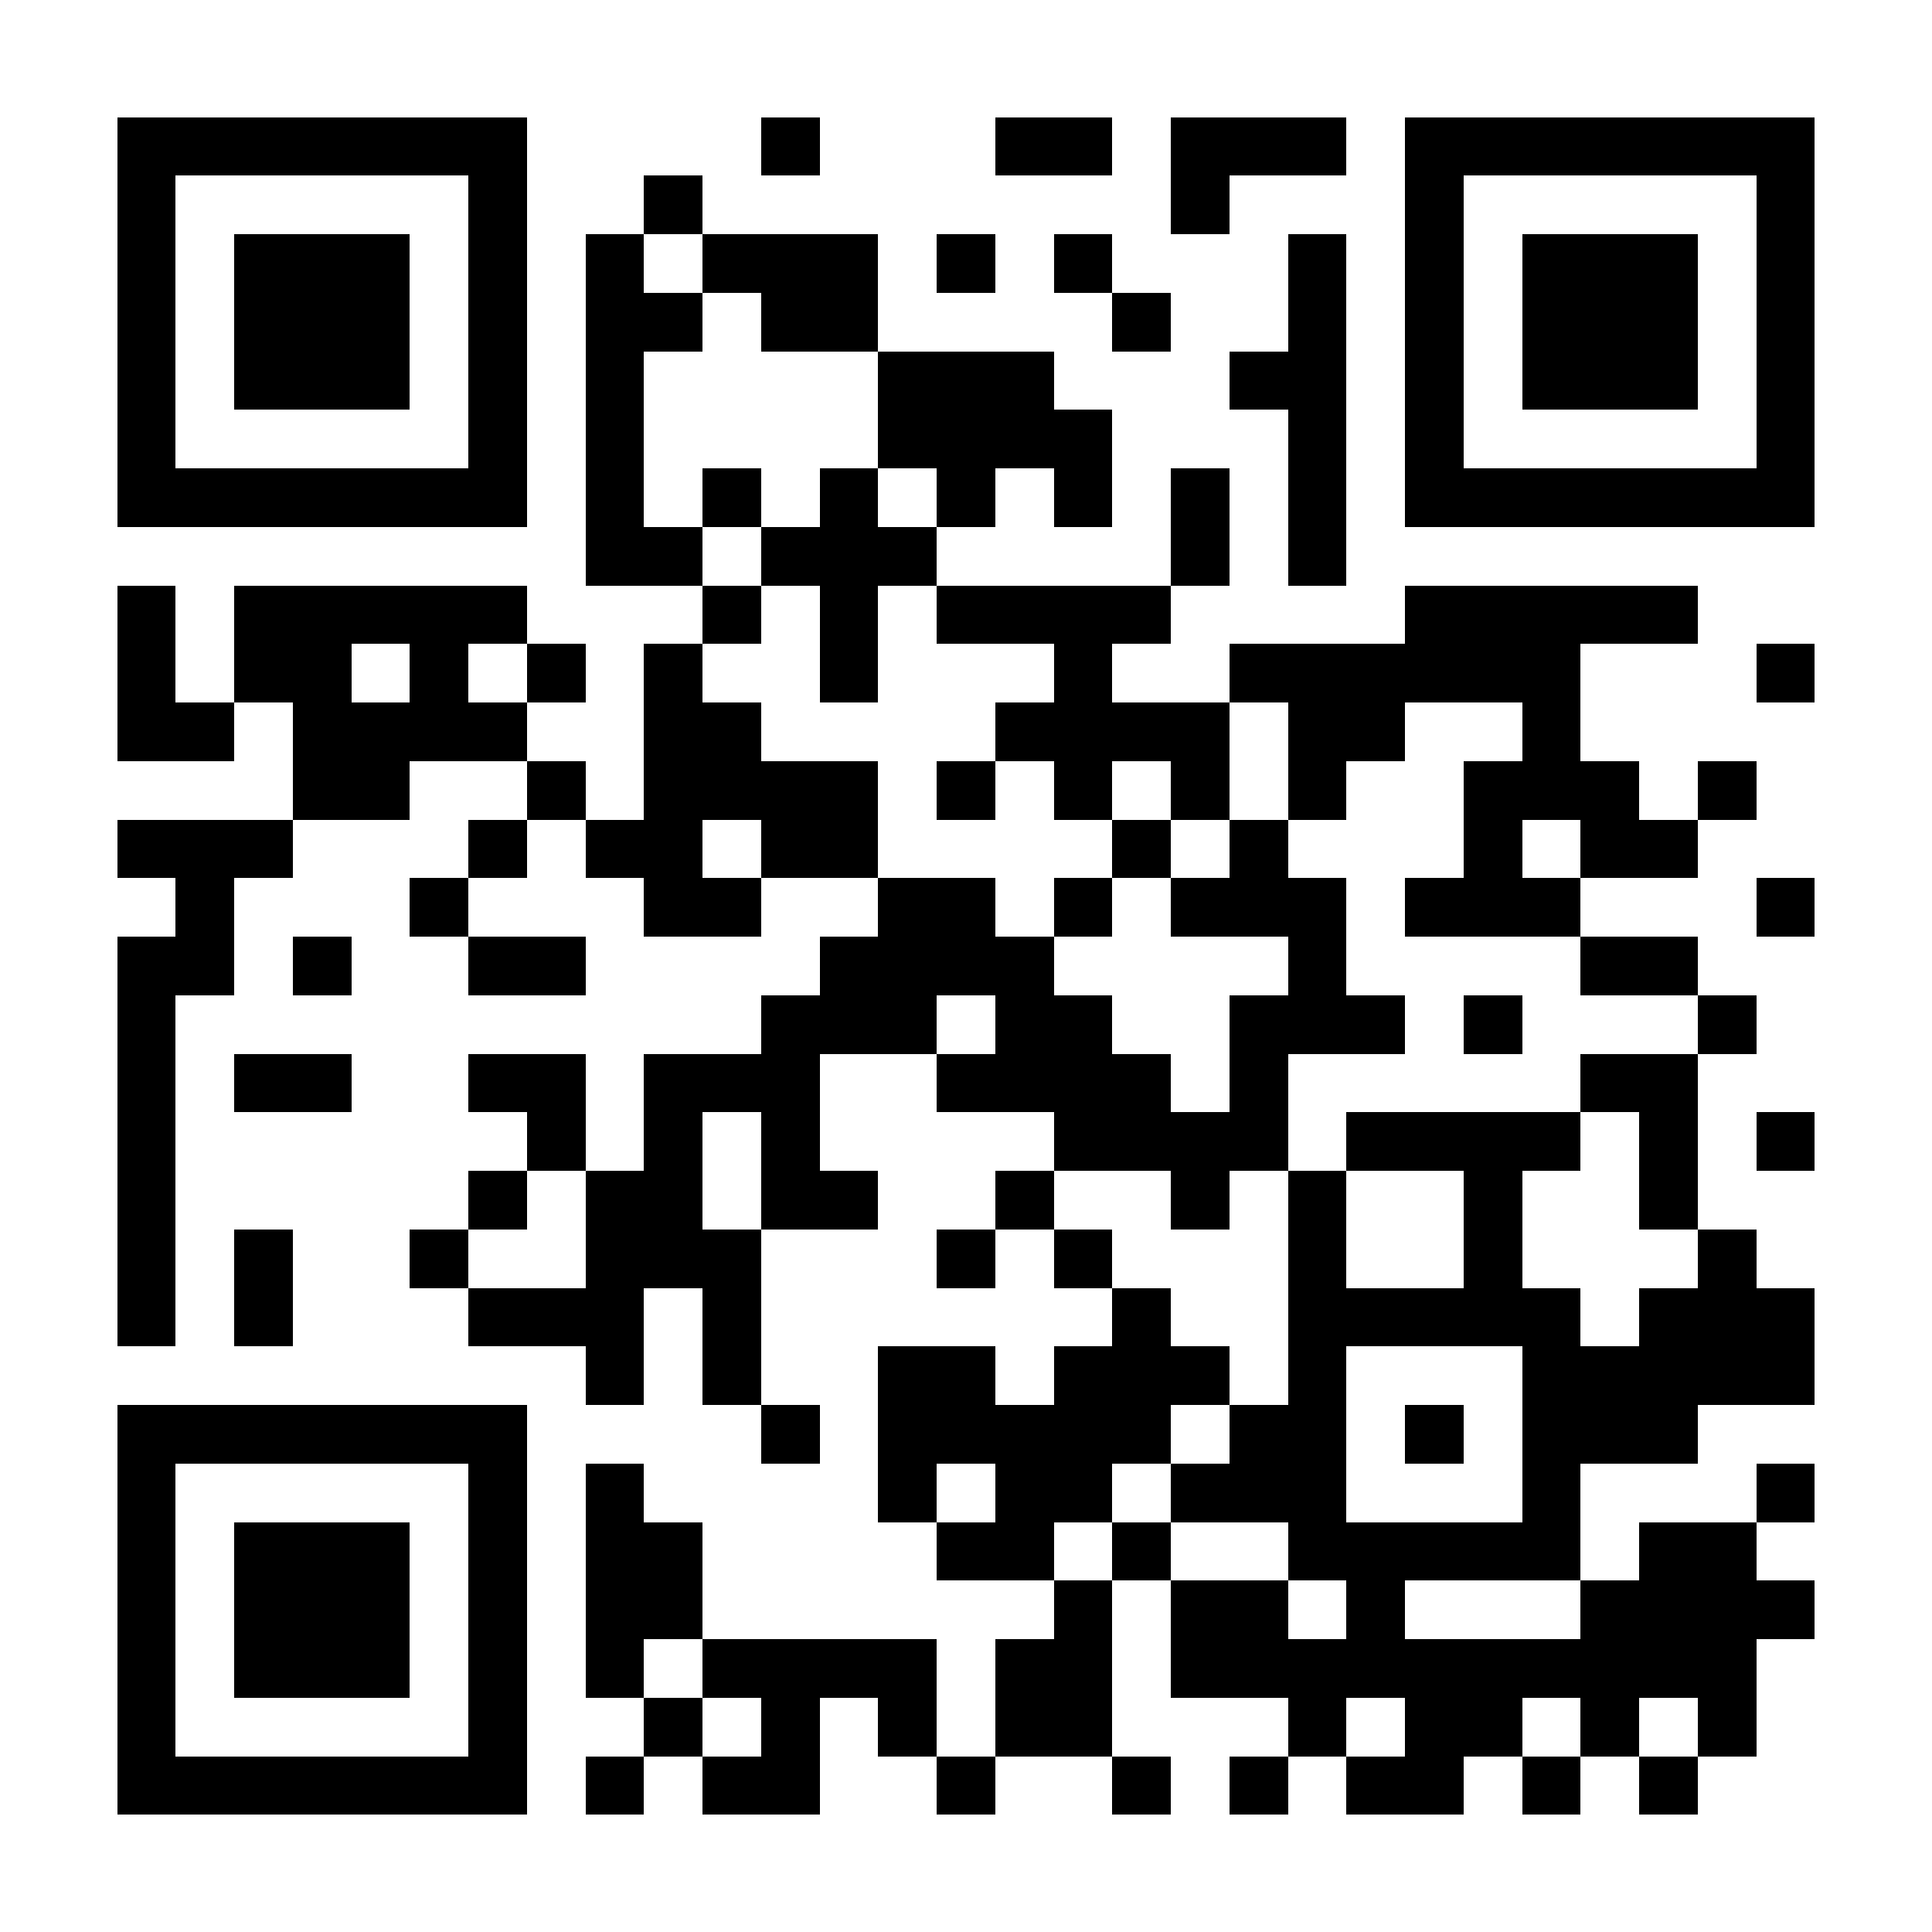<?xml version="1.0" encoding="UTF-8"?>
<!DOCTYPE svg PUBLIC '-//W3C//DTD SVG 1.0//EN'
          'http://www.w3.org/TR/2001/REC-SVG-20010904/DTD/svg10.dtd'>
<svg fill="#fff" height="33" shape-rendering="crispEdges" style="fill: #fff;" viewBox="0 0 33 33" width="33" xmlns="http://www.w3.org/2000/svg" xmlns:xlink="http://www.w3.org/1999/xlink"
><path d="M0 0h33v33H0z"
  /><path d="M2 2.5h7m4 0h1m3 0h2m1 0h3m1 0h7M2 3.5h1m5 0h1m2 0h1m8 0h1m3 0h1m5 0h1M2 4.5h1m1 0h3m1 0h1m1 0h1m1 0h3m1 0h1m1 0h1m3 0h1m1 0h1m1 0h3m1 0h1M2 5.5h1m1 0h3m1 0h1m1 0h2m1 0h2m4 0h1m2 0h1m1 0h1m1 0h3m1 0h1M2 6.5h1m1 0h3m1 0h1m1 0h1m4 0h3m3 0h2m1 0h1m1 0h3m1 0h1M2 7.5h1m5 0h1m1 0h1m4 0h4m3 0h1m1 0h1m5 0h1M2 8.5h7m1 0h1m1 0h1m1 0h1m1 0h1m1 0h1m1 0h1m1 0h1m1 0h7M10 9.5h2m1 0h3m4 0h1m1 0h1M2 10.5h1m1 0h5m3 0h1m1 0h1m1 0h4m4 0h5M2 11.5h1m1 0h2m1 0h1m1 0h1m1 0h1m2 0h1m3 0h1m2 0h6m3 0h1M2 12.5h2m1 0h4m2 0h2m4 0h4m1 0h2m2 0h1M5 13.5h2m2 0h1m1 0h4m1 0h1m1 0h1m1 0h1m1 0h1m2 0h3m1 0h1M2 14.5h3m3 0h1m1 0h2m1 0h2m4 0h1m1 0h1m3 0h1m1 0h2M3 15.5h1m3 0h1m3 0h2m2 0h2m1 0h1m1 0h3m1 0h3m3 0h1M2 16.5h2m1 0h1m2 0h2m4 0h4m4 0h1m4 0h2M2 17.5h1m10 0h3m1 0h2m2 0h3m1 0h1m3 0h1M2 18.5h1m1 0h2m2 0h2m1 0h3m2 0h4m1 0h1m5 0h2M2 19.5h1m6 0h1m1 0h1m1 0h1m4 0h4m1 0h4m1 0h1m1 0h1M2 20.5h1m5 0h1m1 0h2m1 0h2m2 0h1m2 0h1m1 0h1m2 0h1m2 0h1M2 21.5h1m1 0h1m2 0h1m2 0h3m3 0h1m1 0h1m3 0h1m2 0h1m3 0h1M2 22.5h1m1 0h1m3 0h3m1 0h1m6 0h1m2 0h5m1 0h3M10 23.5h1m1 0h1m2 0h2m1 0h3m1 0h1m3 0h5M2 24.5h7m4 0h1m1 0h5m1 0h2m1 0h1m1 0h3M2 25.5h1m5 0h1m1 0h1m4 0h1m1 0h2m1 0h3m3 0h1m3 0h1M2 26.5h1m1 0h3m1 0h1m1 0h2m4 0h2m1 0h1m2 0h5m1 0h2M2 27.5h1m1 0h3m1 0h1m1 0h2m6 0h1m1 0h2m1 0h1m3 0h4M2 28.5h1m1 0h3m1 0h1m1 0h1m1 0h4m1 0h2m1 0h10M2 29.5h1m5 0h1m2 0h1m1 0h1m1 0h1m1 0h2m3 0h1m1 0h2m1 0h1m1 0h1M2 30.5h7m1 0h1m1 0h2m2 0h1m2 0h1m1 0h1m1 0h2m1 0h1m1 0h1" stroke="#000"
/></svg
>
